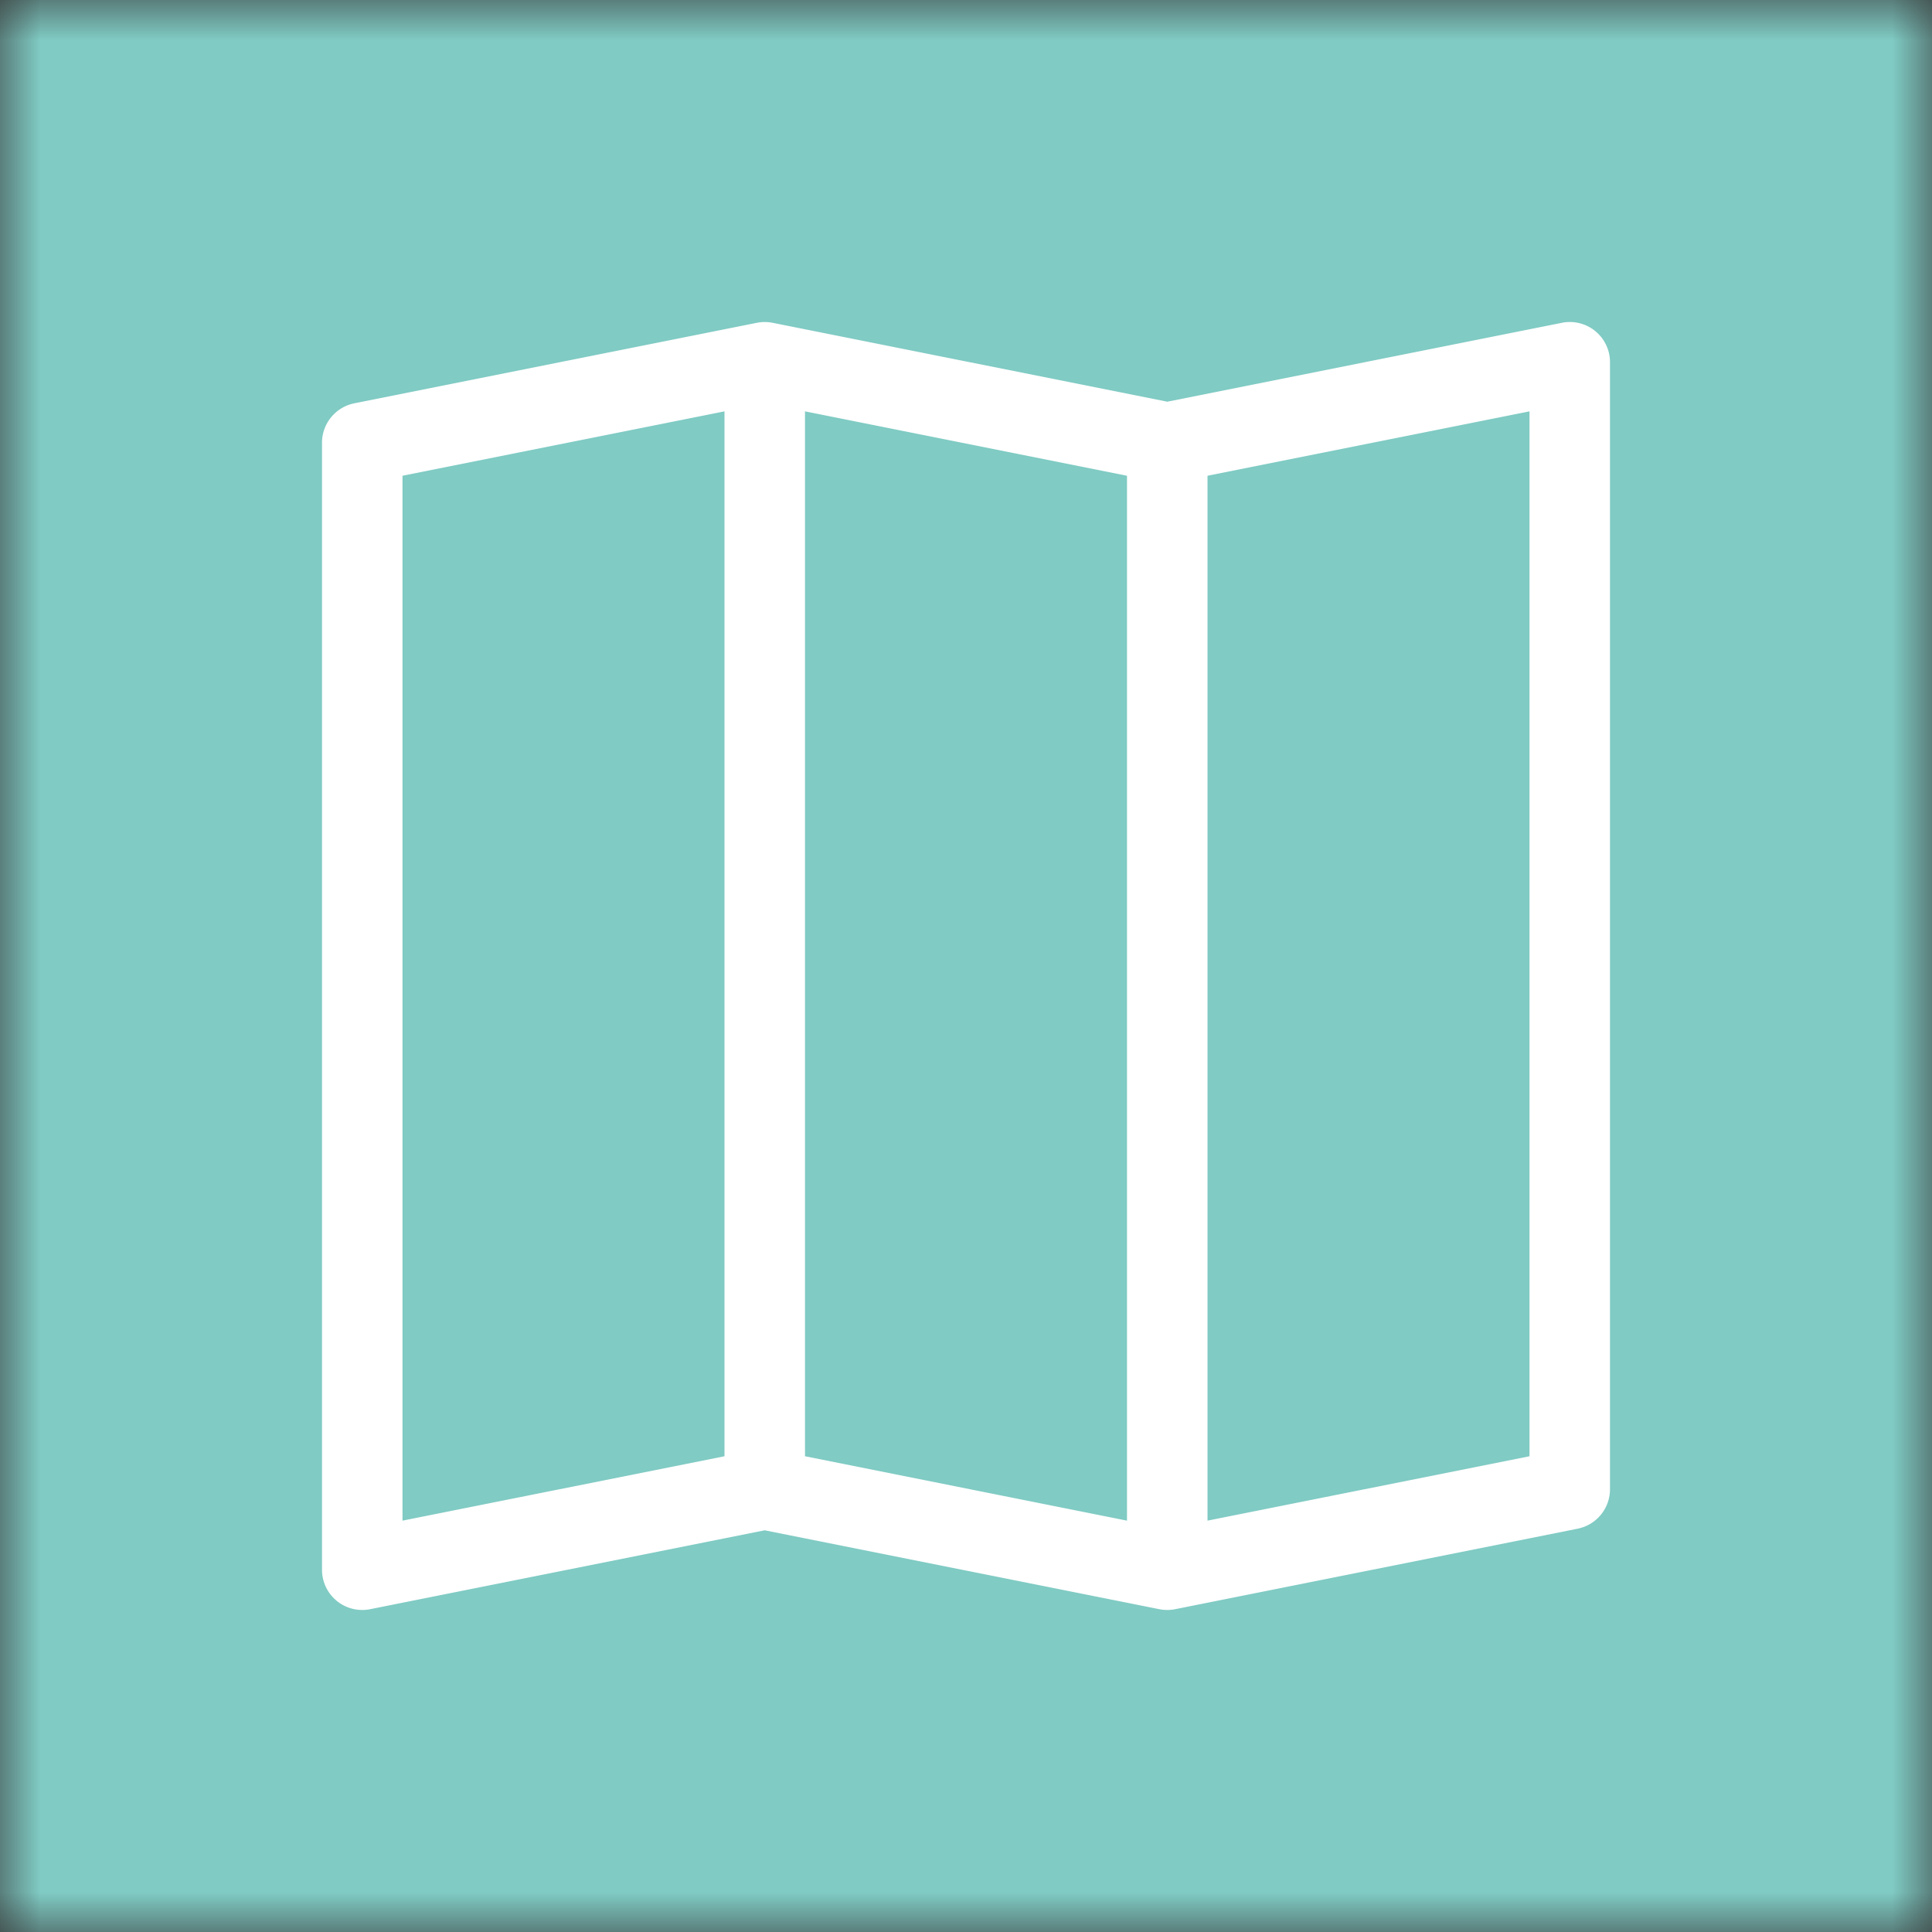 <svg xmlns="http://www.w3.org/2000/svg" viewBox="0 0 24 24" fill="none" shape-rendering="auto"><rect x="0" y="0" width="24" height="24" fill="#333333" stroke="none"/><mask id="viewboxMask"><rect width="24" height="24" rx="0" ry="0" x="0" y="0" fill="#fff" /></mask><g mask="url(#viewboxMask)"><rect fill="#80cbc4" width="24" height="24" x="0" y="0" /><g transform="translate(4 4)"><path fill-rule="evenodd" clip-rule="evenodd" d="M15.817.113A.499.499 0 0 1 16 .5v14a.5.5 0 0 1-.402.49l-5 1a.505.505 0 0 1-.196 0L5.5 15.01l-4.902.98A.5.5 0 0 1 0 15.5v-14a.5.5 0 0 1 .402-.49l5-1a.5.5 0 0 1 .196 0L10.5.99l4.902-.98a.5.5 0 0 1 .415.103ZM10 1.91l-4-.8v12.98l4 .8V1.91Zm1 12.98 4-.8V1.11l-4 .8v12.98Zm-6-.8V1.11l-4 .8v12.98l4-.8Z" fill="#fff"/></g></g></svg>